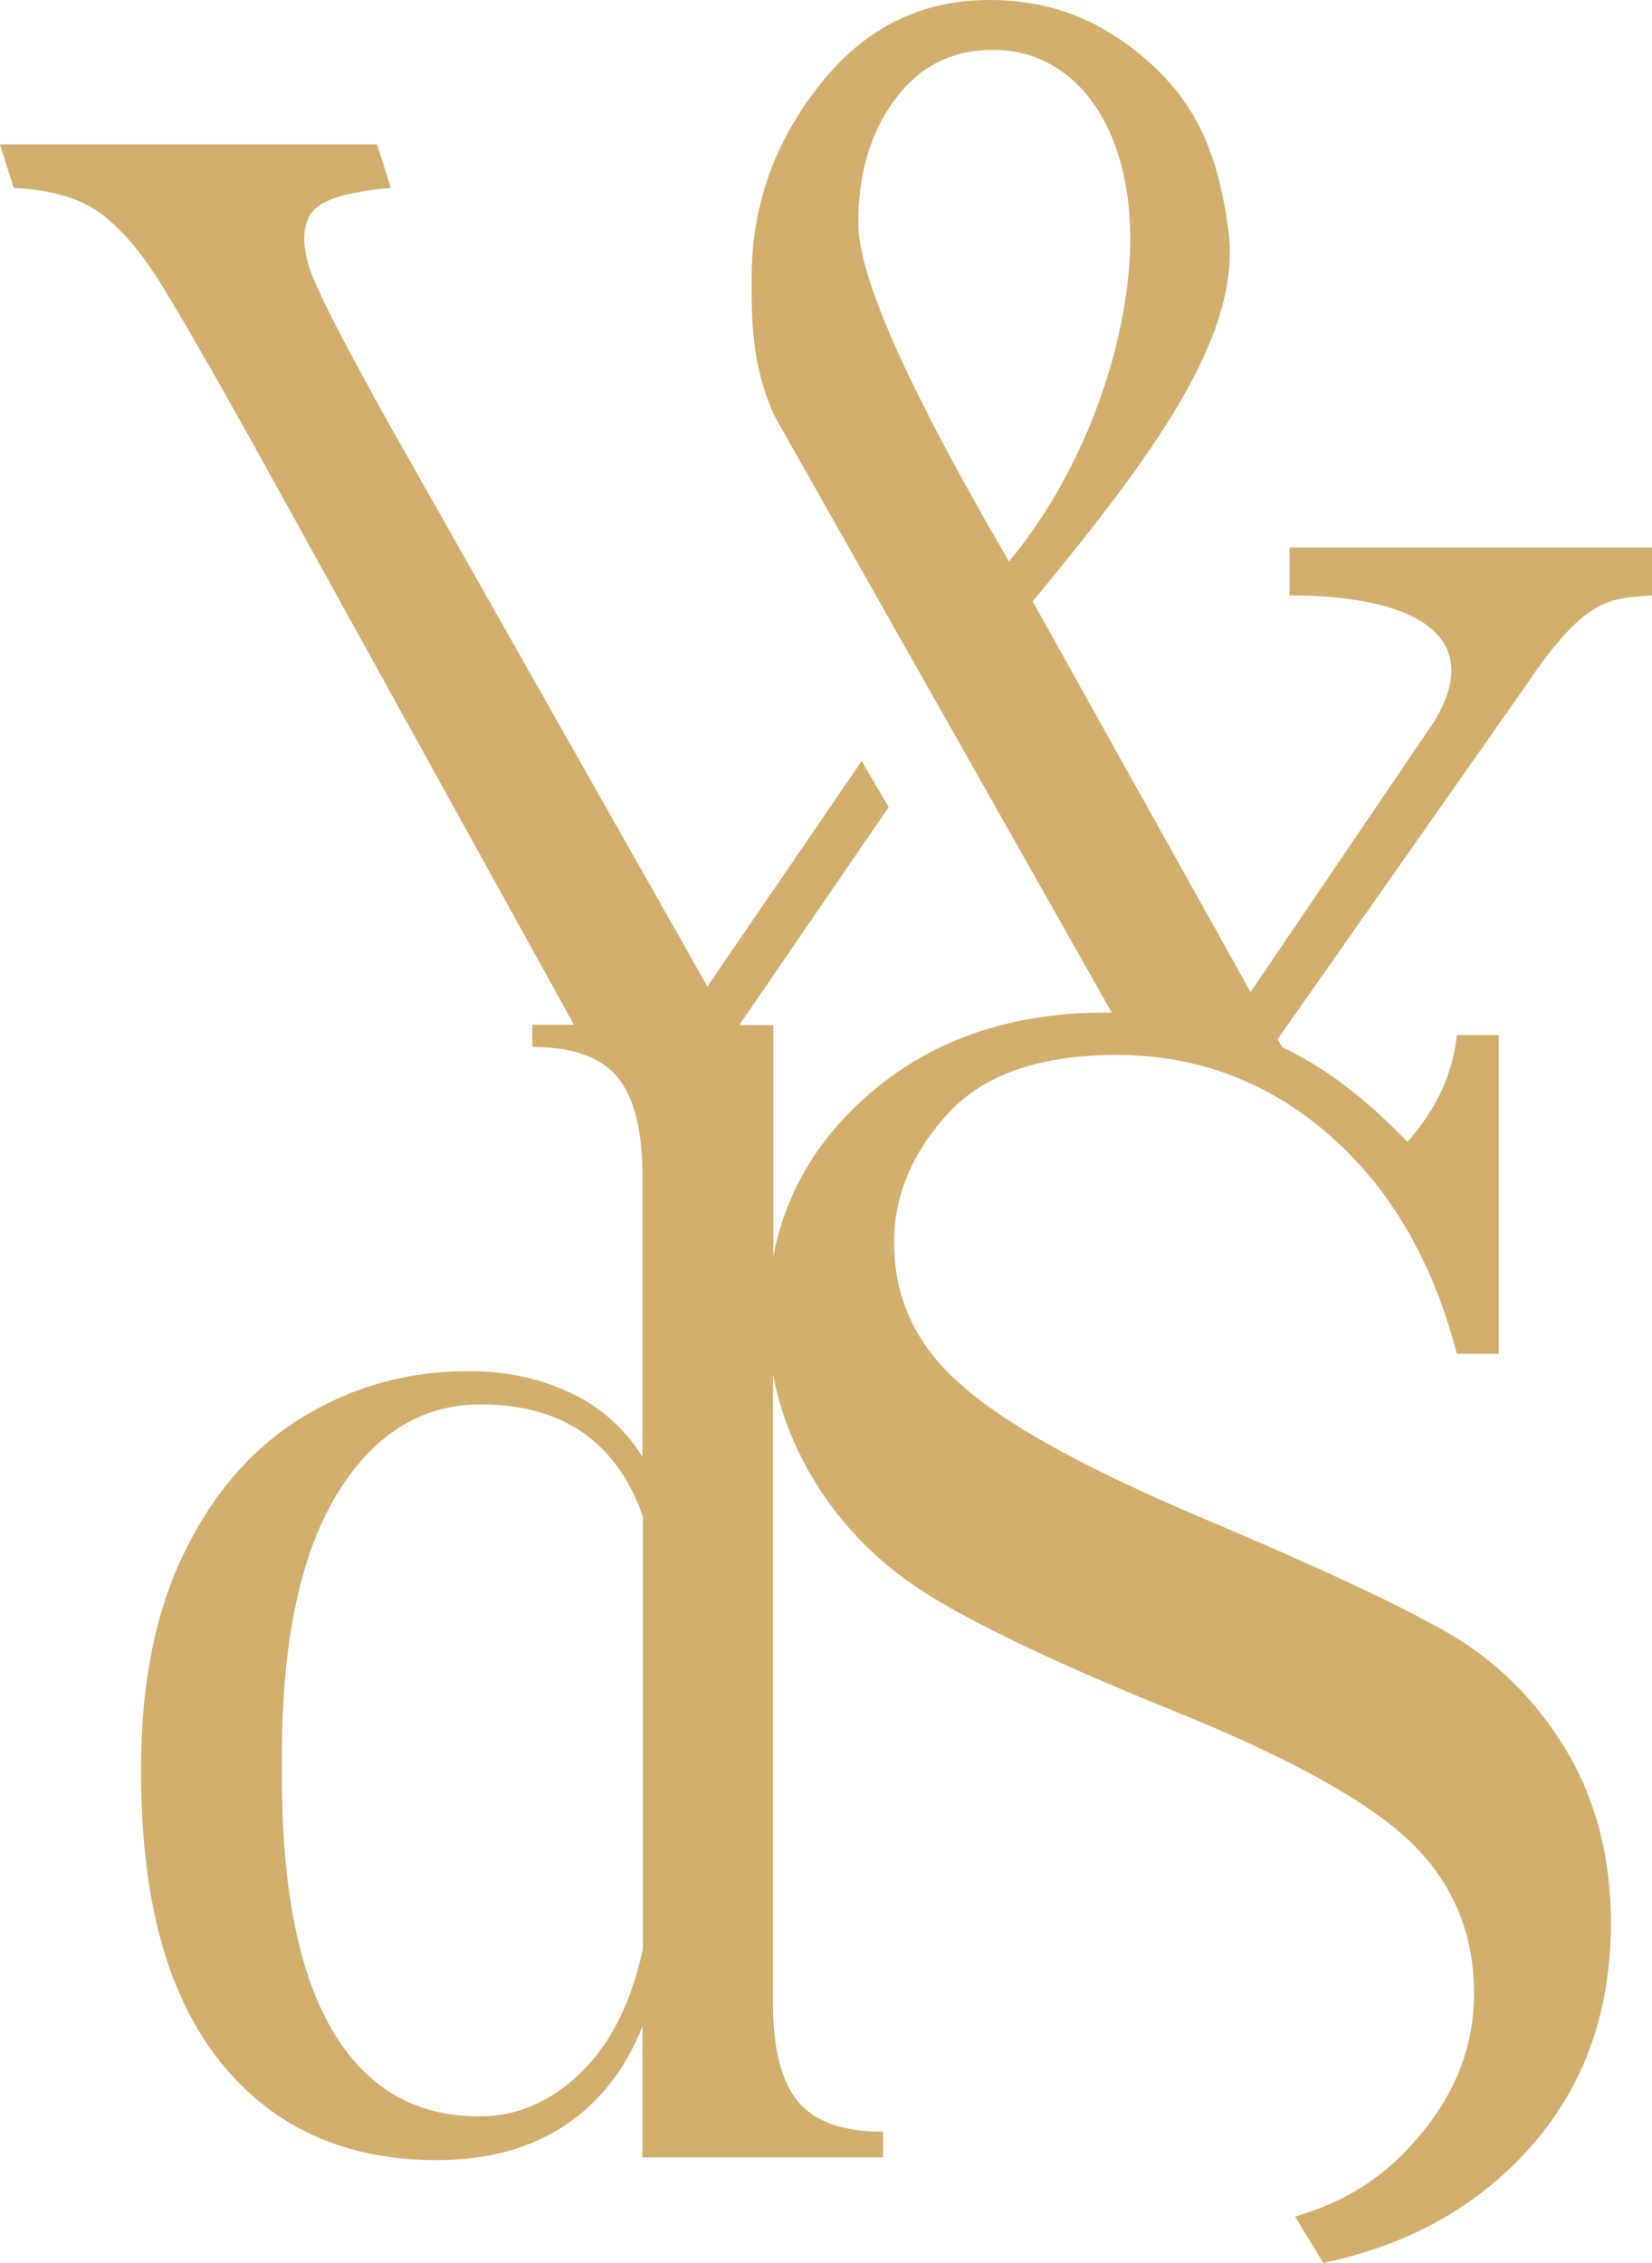 <svg xmlns="http://www.w3.org/2000/svg" fill="none" viewBox="0 0 46 63" height="63" width="46">
<path fill="#D1AE6C" d="M42.65 18.842C44.234 16.576 44.856 16.673 46 16.576V15.241H35.907V16.576C39.391 16.576 41.388 17.701 39.933 20.09L34.822 27.62L28.755 16.743C32.009 12.798 34.602 9.364 34.205 6.415C33.958 4.569 33.464 3.052 32.03 1.76C30.694 0.56 29.265 0 27.553 0C25.636 0 24.052 0.791 22.812 2.379C21.556 3.966 20.928 5.753 20.928 7.75C20.928 8.95 20.928 10.123 21.545 11.544L30.957 28.19C30.898 28.19 30.838 28.19 30.779 28.19C28.063 28.19 25.813 28.992 24.041 30.601C22.694 31.823 21.856 33.281 21.534 34.977V28.54H20.584L24.745 22.469L23.993 21.188L19.698 27.464L10.883 11.894C9.551 9.51 8.794 8.024 8.612 7.443C8.408 6.792 8.424 6.291 8.671 5.931C8.912 5.57 9.653 5.339 10.883 5.231L10.501 4.02H0L0.381 5.231C1.401 5.285 2.19 5.506 2.749 5.904C3.307 6.297 3.849 6.916 4.381 7.744C4.912 8.579 5.879 10.258 7.285 12.787L15.983 28.529H14.823V29.148C15.956 29.148 16.745 29.433 17.202 29.998C17.658 30.564 17.889 31.468 17.889 32.711V40.558C17.379 39.75 16.697 39.148 15.849 38.76C15.001 38.367 14.066 38.173 13.046 38.173C11.377 38.173 9.852 38.593 8.467 39.428C7.081 40.262 5.975 41.51 5.159 43.168C4.338 44.825 3.93 46.828 3.93 49.174C3.903 52.758 4.623 55.481 6.088 57.344C7.554 59.206 9.578 60.137 12.16 60.137C13.556 60.137 14.743 59.819 15.709 59.184C16.675 58.549 17.406 57.629 17.889 56.413V60.062H24.589V59.346C23.462 59.346 22.667 59.06 22.211 58.495C21.754 57.93 21.524 57.026 21.524 55.783V38.254C21.712 39.245 22.066 40.192 22.603 41.101C23.424 42.501 24.568 43.636 26.033 44.513C27.499 45.391 29.668 46.408 32.546 47.576C35.778 48.873 38.001 50.089 39.219 51.224C40.438 52.376 41.045 53.797 41.045 55.498C41.045 57.198 40.352 58.7 38.967 60.062C38.183 60.831 37.211 61.375 36.062 61.708L36.846 63C38.79 62.591 40.438 61.8 41.785 60.605C43.831 58.791 44.856 56.429 44.856 53.533C44.856 51.698 44.432 50.084 43.584 48.684C42.736 47.285 41.614 46.187 40.207 45.396C38.806 44.605 36.556 43.561 33.469 42.258C30.237 40.891 28.004 39.659 26.774 38.561C25.518 37.479 24.895 36.155 24.895 34.589C24.895 33.292 25.395 32.092 26.393 31.005C27.392 29.912 28.954 29.369 31.091 29.369C33.33 29.369 35.305 30.111 37.007 31.591C38.709 33.077 39.896 35.106 40.567 37.689H41.732V28.814H40.567C40.459 29.88 40.003 30.87 39.192 31.791C38.006 30.558 36.846 29.686 35.708 29.159L35.574 28.933L42.65 18.853V18.842ZM23.897 6.238C23.897 4.844 24.235 3.692 24.911 2.782C25.588 1.851 26.5 1.389 27.649 1.389C28.213 1.389 28.734 1.512 29.206 1.765C29.679 2.018 30.081 2.373 30.42 2.842C30.758 3.304 31.016 3.864 31.198 4.51C31.381 5.161 31.472 5.872 31.472 6.641C31.472 9.273 30.355 12.911 28.095 15.634C26.194 12.362 23.902 8.132 23.902 6.232L23.897 6.238ZM17.9 54.271C17.578 55.756 16.998 56.902 16.166 57.71C15.333 58.517 14.388 58.921 13.341 58.921C11.538 58.921 10.168 58.108 9.224 56.472C8.284 54.841 7.822 52.408 7.849 49.169C7.822 45.88 8.322 43.378 9.342 41.666C10.362 39.955 11.709 39.099 13.379 39.099C15.666 39.099 17.169 40.138 17.9 42.215V54.271Z"></path>
</svg>
